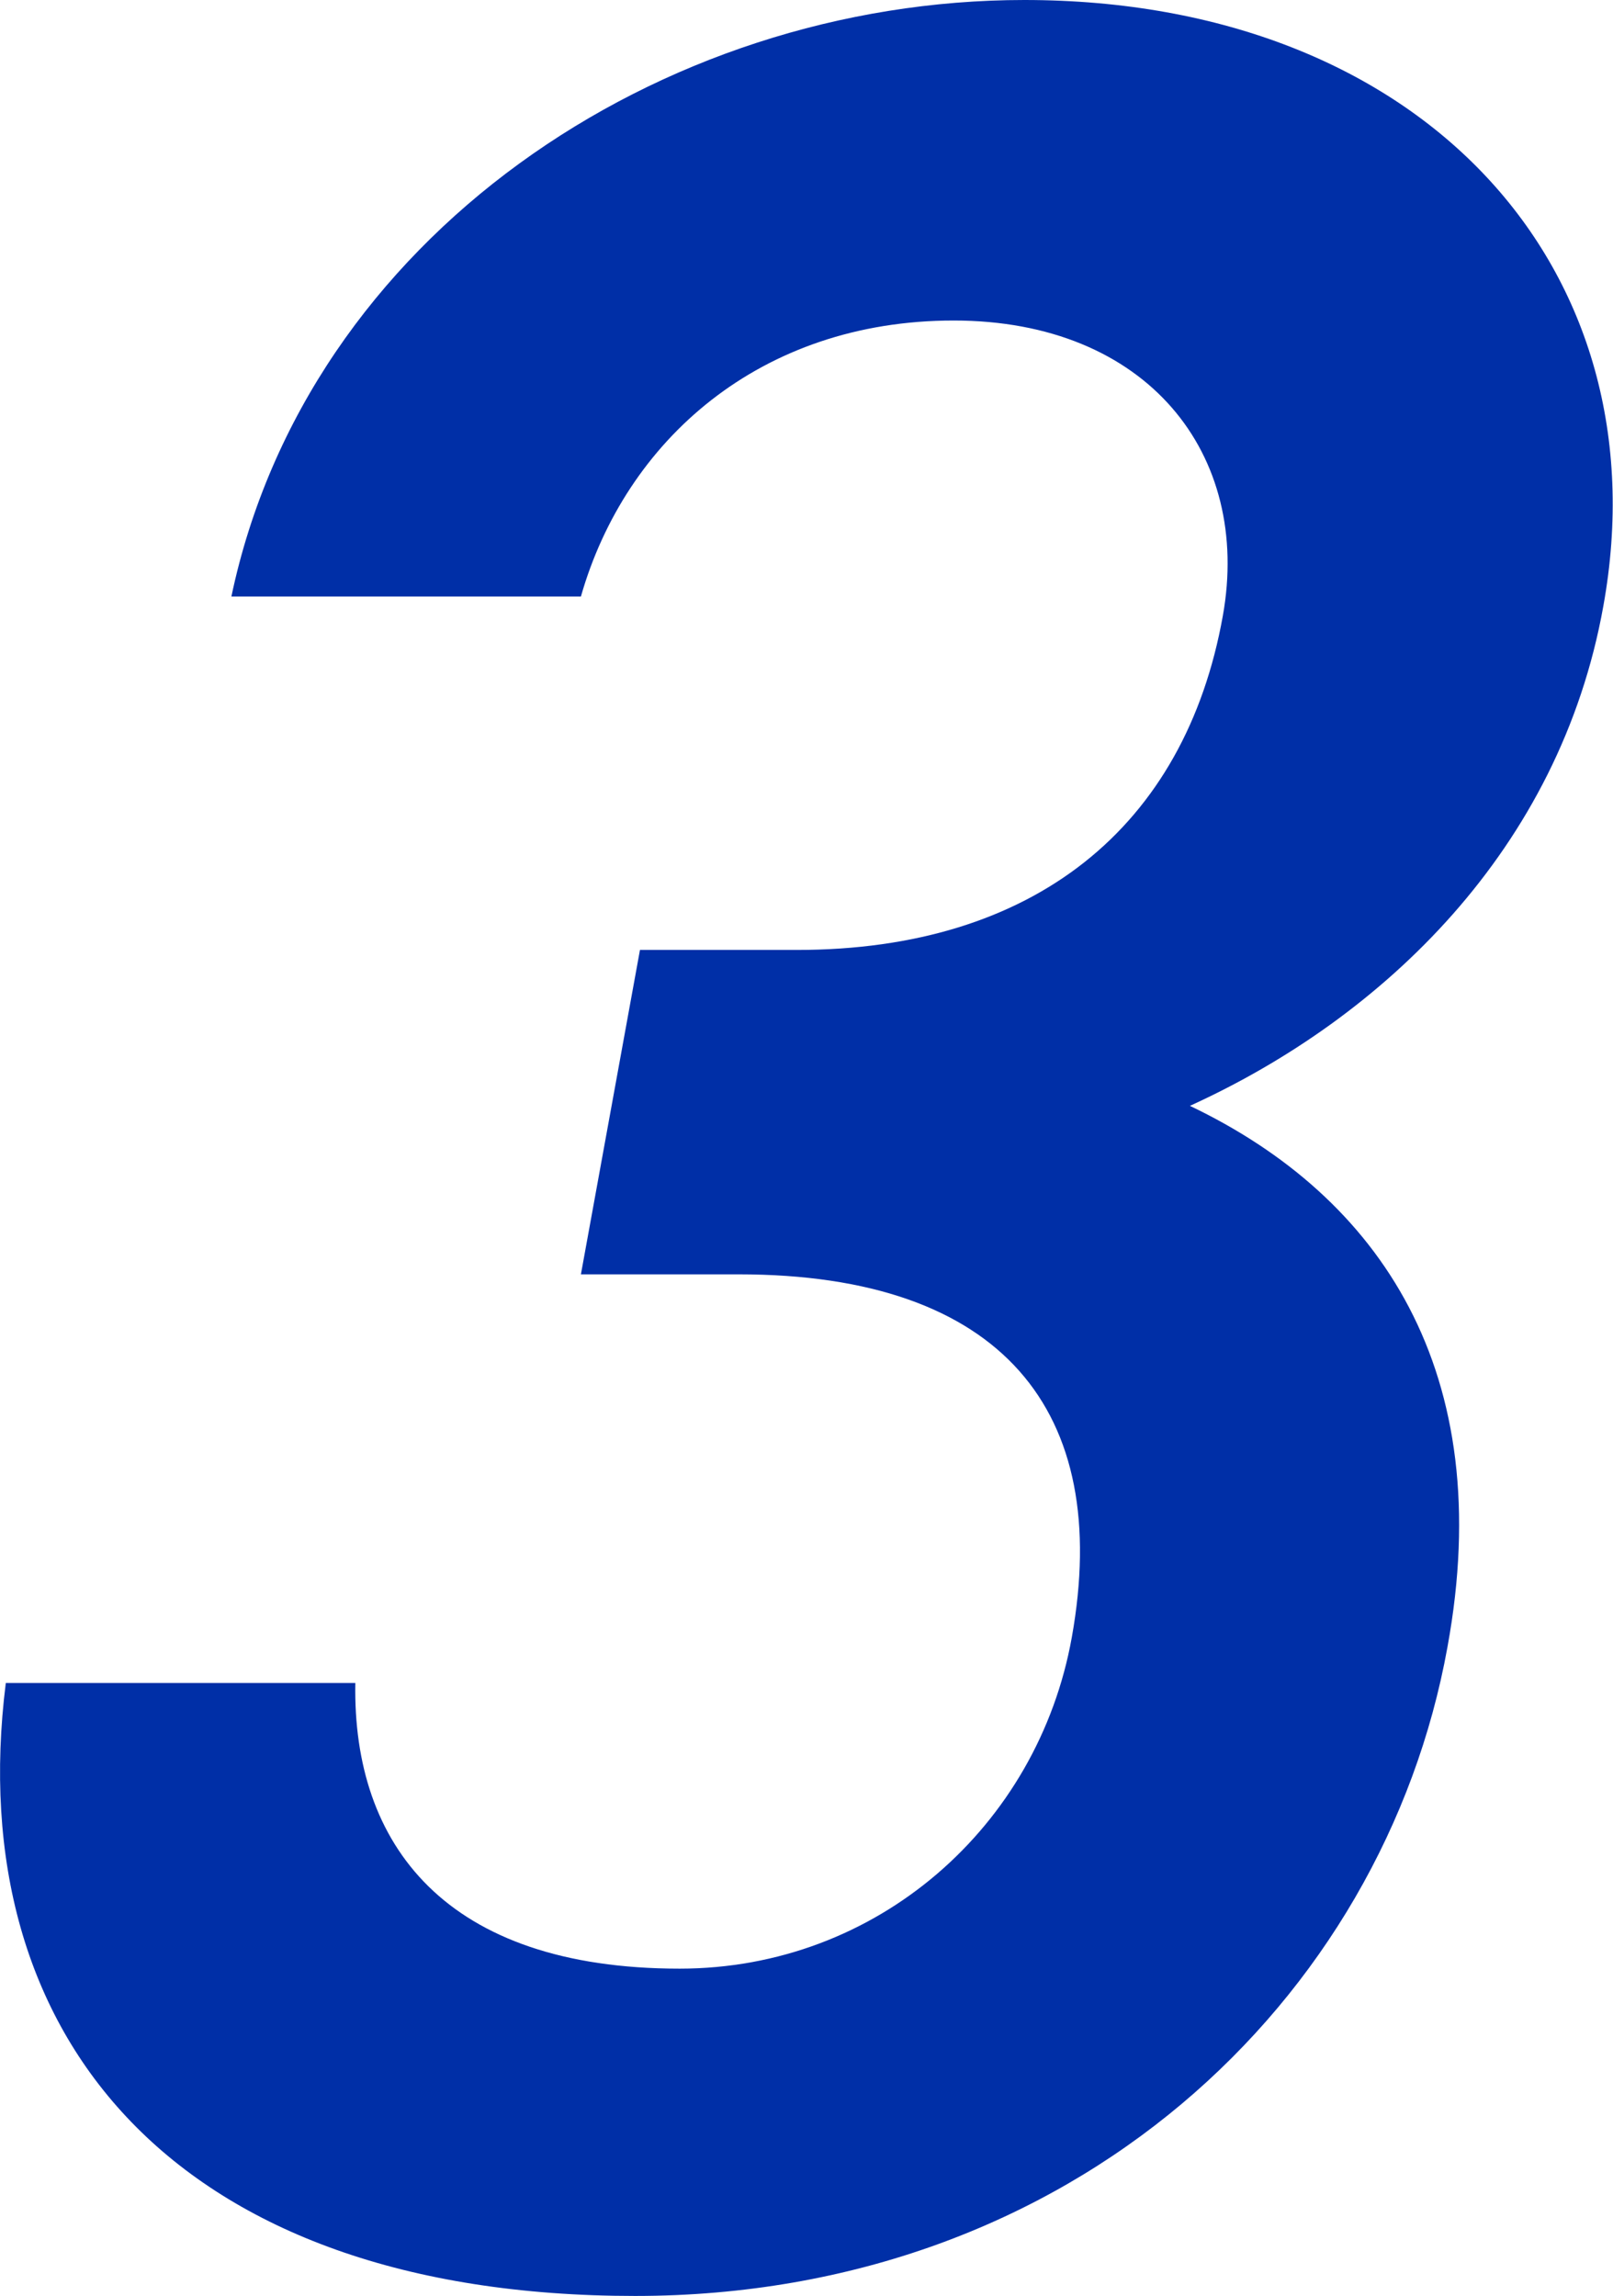 <?xml version="1.0" encoding="UTF-8"?>
<svg id="_レイヤー_2" data-name="レイヤー_2" xmlns="http://www.w3.org/2000/svg" viewBox="0 0 16.66 23.71">
  <defs>
    <style>
      .cls-1 {
        fill: #002fa7;
      }
    </style>
  </defs>
  <g id="_レイヤー_2-2" data-name="レイヤー_2">
    <path class="cls-1" d="M6.6,9.81h1.63c2.45,0,4.01-1.27,4.4-3.45.3-1.67-.78-3.05-2.78-3.05s-3.39,1.24-3.85,2.85h-3.61C3.17,2.45,6.81,0,10.58,0c4.12,0,6.61,2.78,5.98,6.26-.45,2.51-2.27,4.25-4.27,5.16,1.97.94,3.18,2.75,2.66,5.59-.66,3.65-3.87,6.7-8.39,6.7C1.81,23.71-.4,21.03.06,17.38h3.61c-.03,1.67.93,2.95,3.35,2.95,2.04,0,3.7-1.47,4.05-3.42.42-2.34-.72-3.75-3.44-3.75h-1.63l.61-3.35Z"/>
  </g>
</svg>